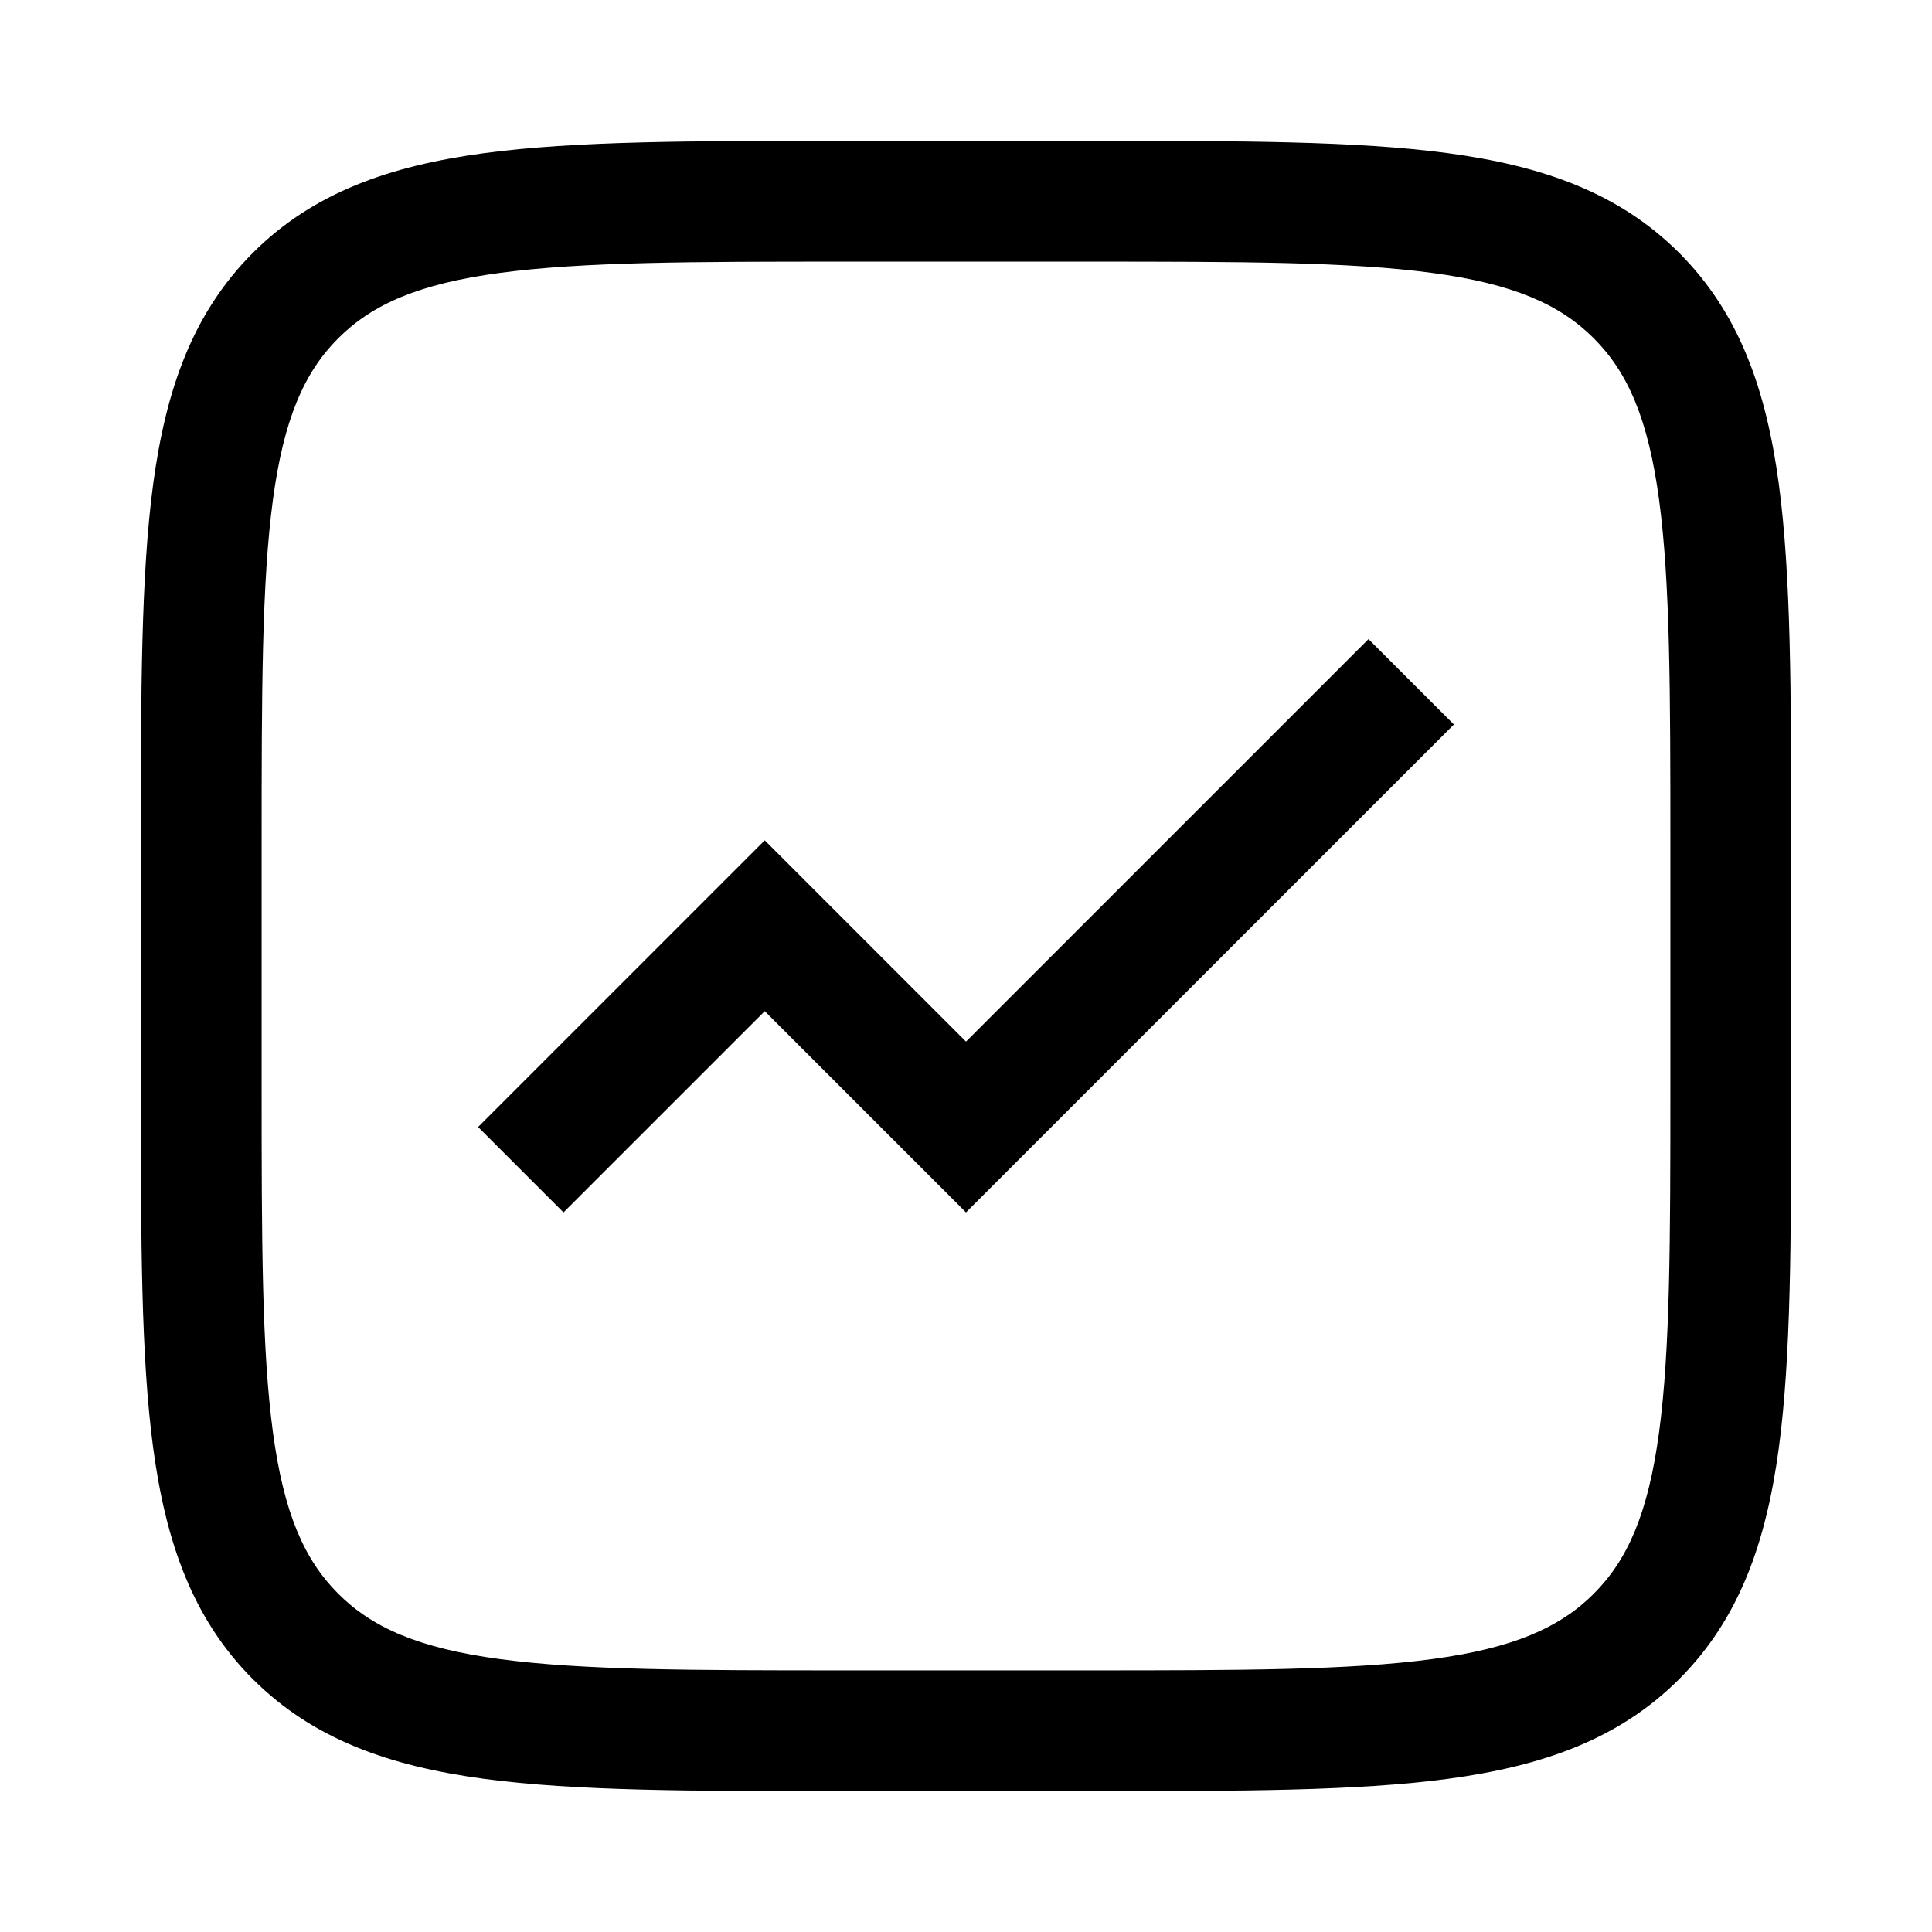 <svg width="24" height="24" viewBox="0 0 24 24" fill="none" xmlns="http://www.w3.org/2000/svg">
<path d="M12 15.061L18.061 9L17 7.939L12 12.939L9.5 10.439L5.939 14L7 15.061L9.5 12.561L12 15.061Z" fill="black"/>
<path fill-rule="evenodd" clip-rule="evenodd" d="M17.989 1.903C16.85 1.75 15.394 1.75 13.556 1.75H10.444C8.606 1.75 7.15 1.75 6.011 1.903C4.839 2.061 3.89 2.393 3.141 3.141C2.393 3.89 2.061 4.839 1.903 6.011C1.75 7.15 1.75 8.606 1.75 10.444V13.556C1.75 15.394 1.75 16.85 1.903 17.989C2.061 19.161 2.393 20.11 3.141 20.859C3.89 21.607 4.839 21.939 6.011 22.097C7.15 22.25 8.606 22.25 10.444 22.25H13.556C15.394 22.25 16.85 22.25 17.989 22.097C19.161 21.939 20.11 21.607 20.859 20.859C21.607 20.11 21.939 19.161 22.097 17.989C22.25 16.85 22.25 15.394 22.25 13.556V10.444C22.25 8.606 22.25 7.15 22.097 6.011C21.939 4.839 21.607 3.89 20.859 3.141C20.11 2.393 19.161 2.061 17.989 1.903ZM4.202 4.202C4.625 3.779 5.205 3.525 6.211 3.39C7.239 3.252 8.593 3.25 10.5 3.25H13.5C15.407 3.25 16.762 3.252 17.789 3.39C18.795 3.525 19.375 3.779 19.798 4.202C20.221 4.625 20.475 5.205 20.61 6.211C20.748 7.239 20.75 8.593 20.75 10.5V13.5C20.75 15.407 20.748 16.762 20.61 17.789C20.475 18.795 20.221 19.375 19.798 19.798C19.375 20.221 18.795 20.475 17.789 20.61C16.762 20.748 15.407 20.75 13.5 20.75H10.5C8.593 20.75 7.239 20.748 6.211 20.61C5.205 20.475 4.625 20.221 4.202 19.798C3.779 19.375 3.525 18.795 3.39 17.789C3.252 16.762 3.25 15.407 3.25 13.5V10.5C3.25 8.593 3.252 7.239 3.39 6.211C3.525 5.205 3.779 4.625 4.202 4.202Z" fill="black"/>
</svg>
